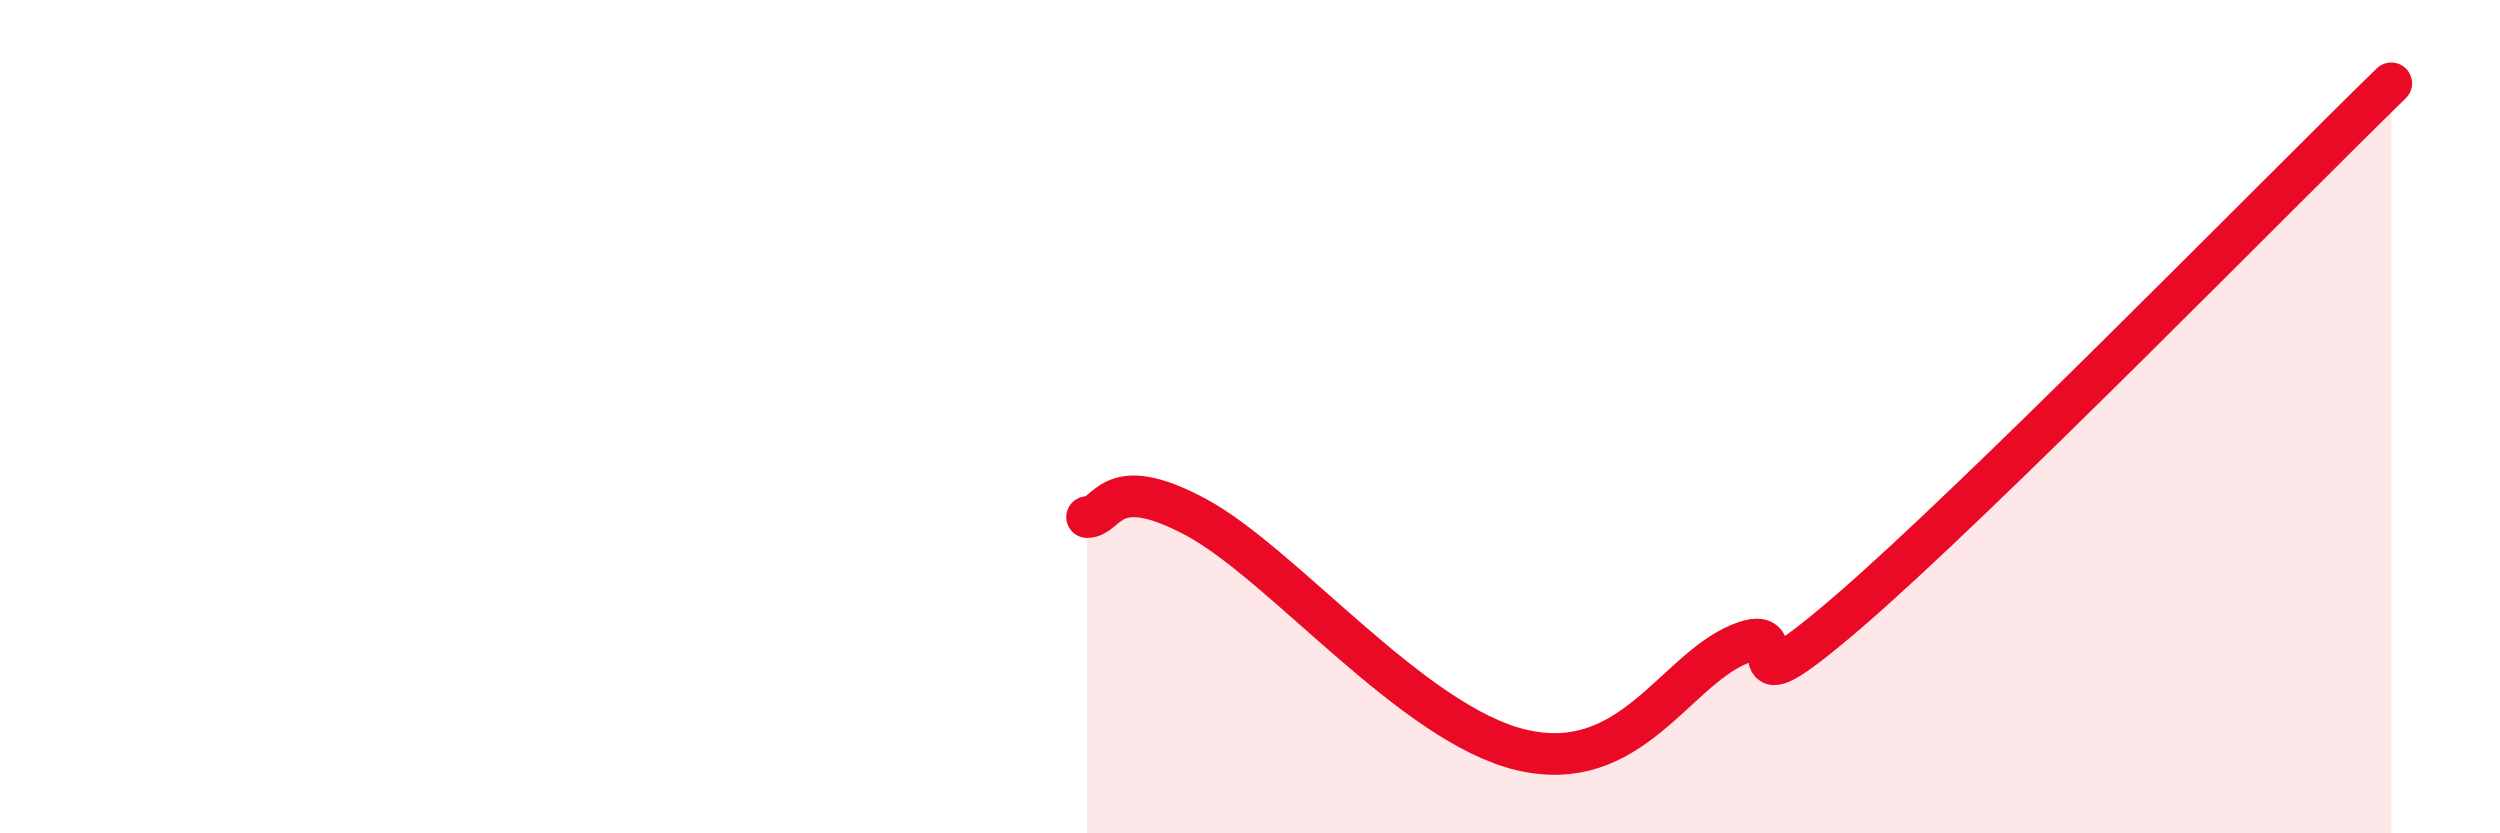 
    <svg width="60" height="20" viewBox="0 0 60 20" xmlns="http://www.w3.org/2000/svg">
      <path
        d="M 26.09,12.41 C 26.61,12.41 26.61,11.29 28.7,12.41 C 30.79,13.53 33.91,17.39 36.52,18 C 39.13,18.61 40.17,16.12 41.74,15.46 C 43.31,14.8 41.22,17.38 44.35,14.69 C 47.48,12 54.78,4.54 57.39,2L57.39 20L26.09 20Z"
        fill="#EB0A25"
        opacity="0.1"
        stroke-linecap="round"
        stroke-linejoin="round"
      />
      <path
        d="M 26.09,12.41 C 26.61,12.41 26.61,11.29 28.7,12.41 C 30.79,13.53 33.91,17.39 36.52,18 C 39.13,18.61 40.17,16.12 41.74,15.46 C 43.31,14.8 41.22,17.38 44.35,14.69 C 47.48,12 54.78,4.54 57.39,2"
        stroke="#EB0A25"
        stroke-width="1"
        fill="none"
        stroke-linecap="round"
        stroke-linejoin="round"
      />
    </svg>
  